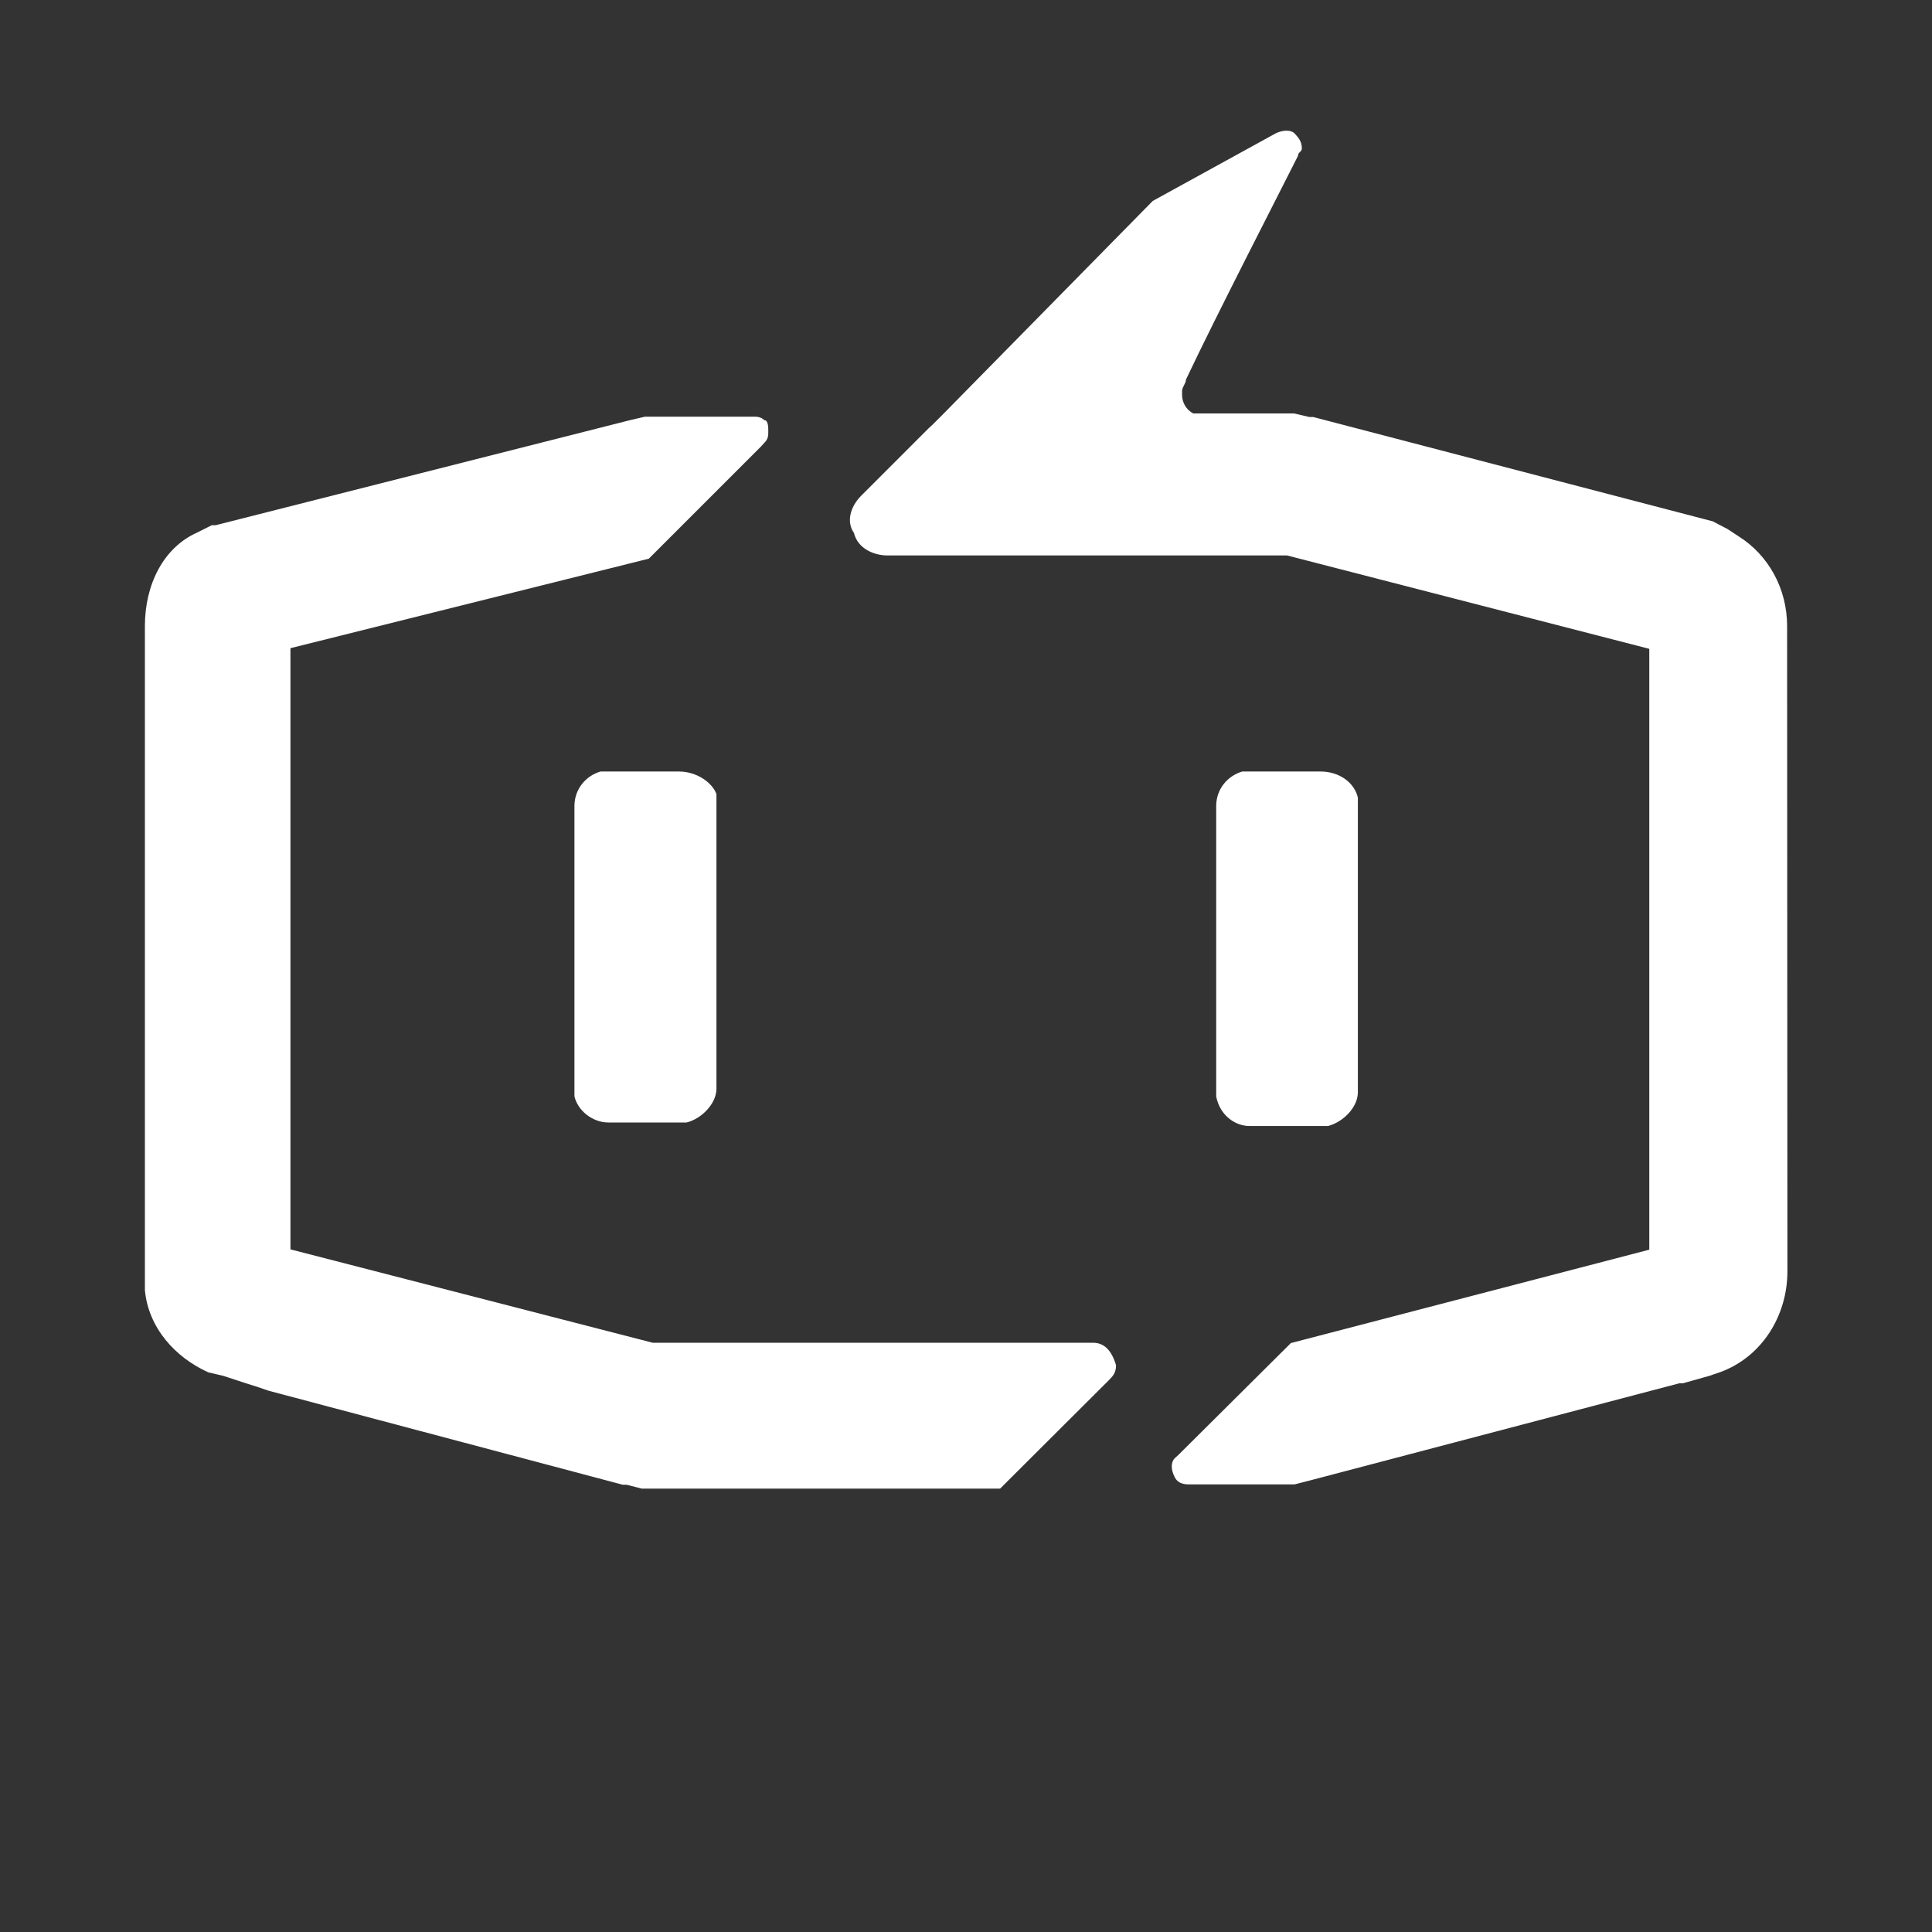 <?xml version="1.0" encoding="utf-8"?>
<!-- Generator: Adobe Illustrator 27.5.0, SVG Export Plug-In . SVG Version: 6.00 Build 0)  -->
<svg version="1.1" id="图层_1" xmlns="http://www.w3.org/2000/svg" xmlns:xlink="http://www.w3.org/1999/xlink" x="0px" y="0px"
	 viewBox="0 0 600 600" style="enable-background:new 0 0 600 600;" xml:space="preserve">
<rect x="0" y="0" width="600" height="600" fill="#333333" stroke="none"/>
<style type="text/css">
	.st0{fill:#FFFFFF;}
</style>
<g>
	<path class="st0" d="M388.1,349.7h24.3c4.7-1.2,9.3-5.8,9.3-10.5v-91.5c-1.1-4.7-5.8-8.1-11.6-8.1h-24.3c-4.7,1.4-8,5.5-8.1,10.5
		v90.4C378.8,346.3,383.5,349.7,388.1,349.7L388.1,349.7z M210.8,239.6h-24.3c-4.7,1.4-8,5.5-8.1,10.5v90.4
		c1.1,4.6,5.8,8.1,10.5,8.1h24.3c4.6-1.1,9.3-5.8,9.3-10.5v-91.5C221.2,243.1,216.5,239.6,210.8,239.6L210.8,239.6z"/>
	<path class="st0" d="M339.4,417H202.7L90.2,388V201.3l111.3-27.8l34.8-34.8l1.1-1.2c1.2-1.2,1.2-2.3,1.2-3.5c0-1.2,0-3.5-1.2-3.5
		c-1.2-1.1-2.3-1.1-3.5-1.1h-29h29h-33.6l-4.7,1.1L67,163.1h-1.2l-4.6,2.3c-10.5,4.7-16.2,16.2-16.2,29v206.3
		c1.1,11.6,9.3,20.8,19.7,25.5l4.7,1.1l7,2.3l3.5,1.1l3.5,1.2l110,29.2h1.2l4.7,1.2h111.3l33.7-33.6c1.2-1.2,2.3-2.3,2.3-4.7
		C345.2,419.3,342.9,417,339.4,417L339.4,417z M555,194.4c0-11.6-5.8-22-15-27.8l-3.5-2.3l-2.3-1.2l-2.3-1.2l-124.1-32.4h-1.2
		l-4.7-1.1h-31.3c-2.2-1.1-3.5-3.4-3.5-5.8v-1.2c0-1.2,1.2-2.3,1.2-3.5c9.3-19.7,30.2-60.3,34.8-69.5c0-1.2,1.2-1.2,1.2-2.3
		c0-2.3-1.2-3.5-2.3-4.7c-1.1-1.1-3.5-1.1-5.8,0L358,62.4l-64.9,66l4.6-4.6l-9.3,9.3l1.1-1.2l-22,22c-3.5,3.5-4.7,8.2-2.3,11.6
		c1.1,4.6,5.8,7,10.5,7h124l112.5,29v186.6l-111.3,29L366,451.8l-1.2,1.1c-1.2,1.2-1.2,3.5,0,5.8c1.1,2.3,3.5,2.3,4.7,2.3H402
		l4.7-1.2l114.8-30.2h1.1l8.2-2.3l3.5-1.2c12.8-4.7,20.8-17.4,20.8-31.3L555,194.4L555,194.4z"/>
</g>
</svg>
